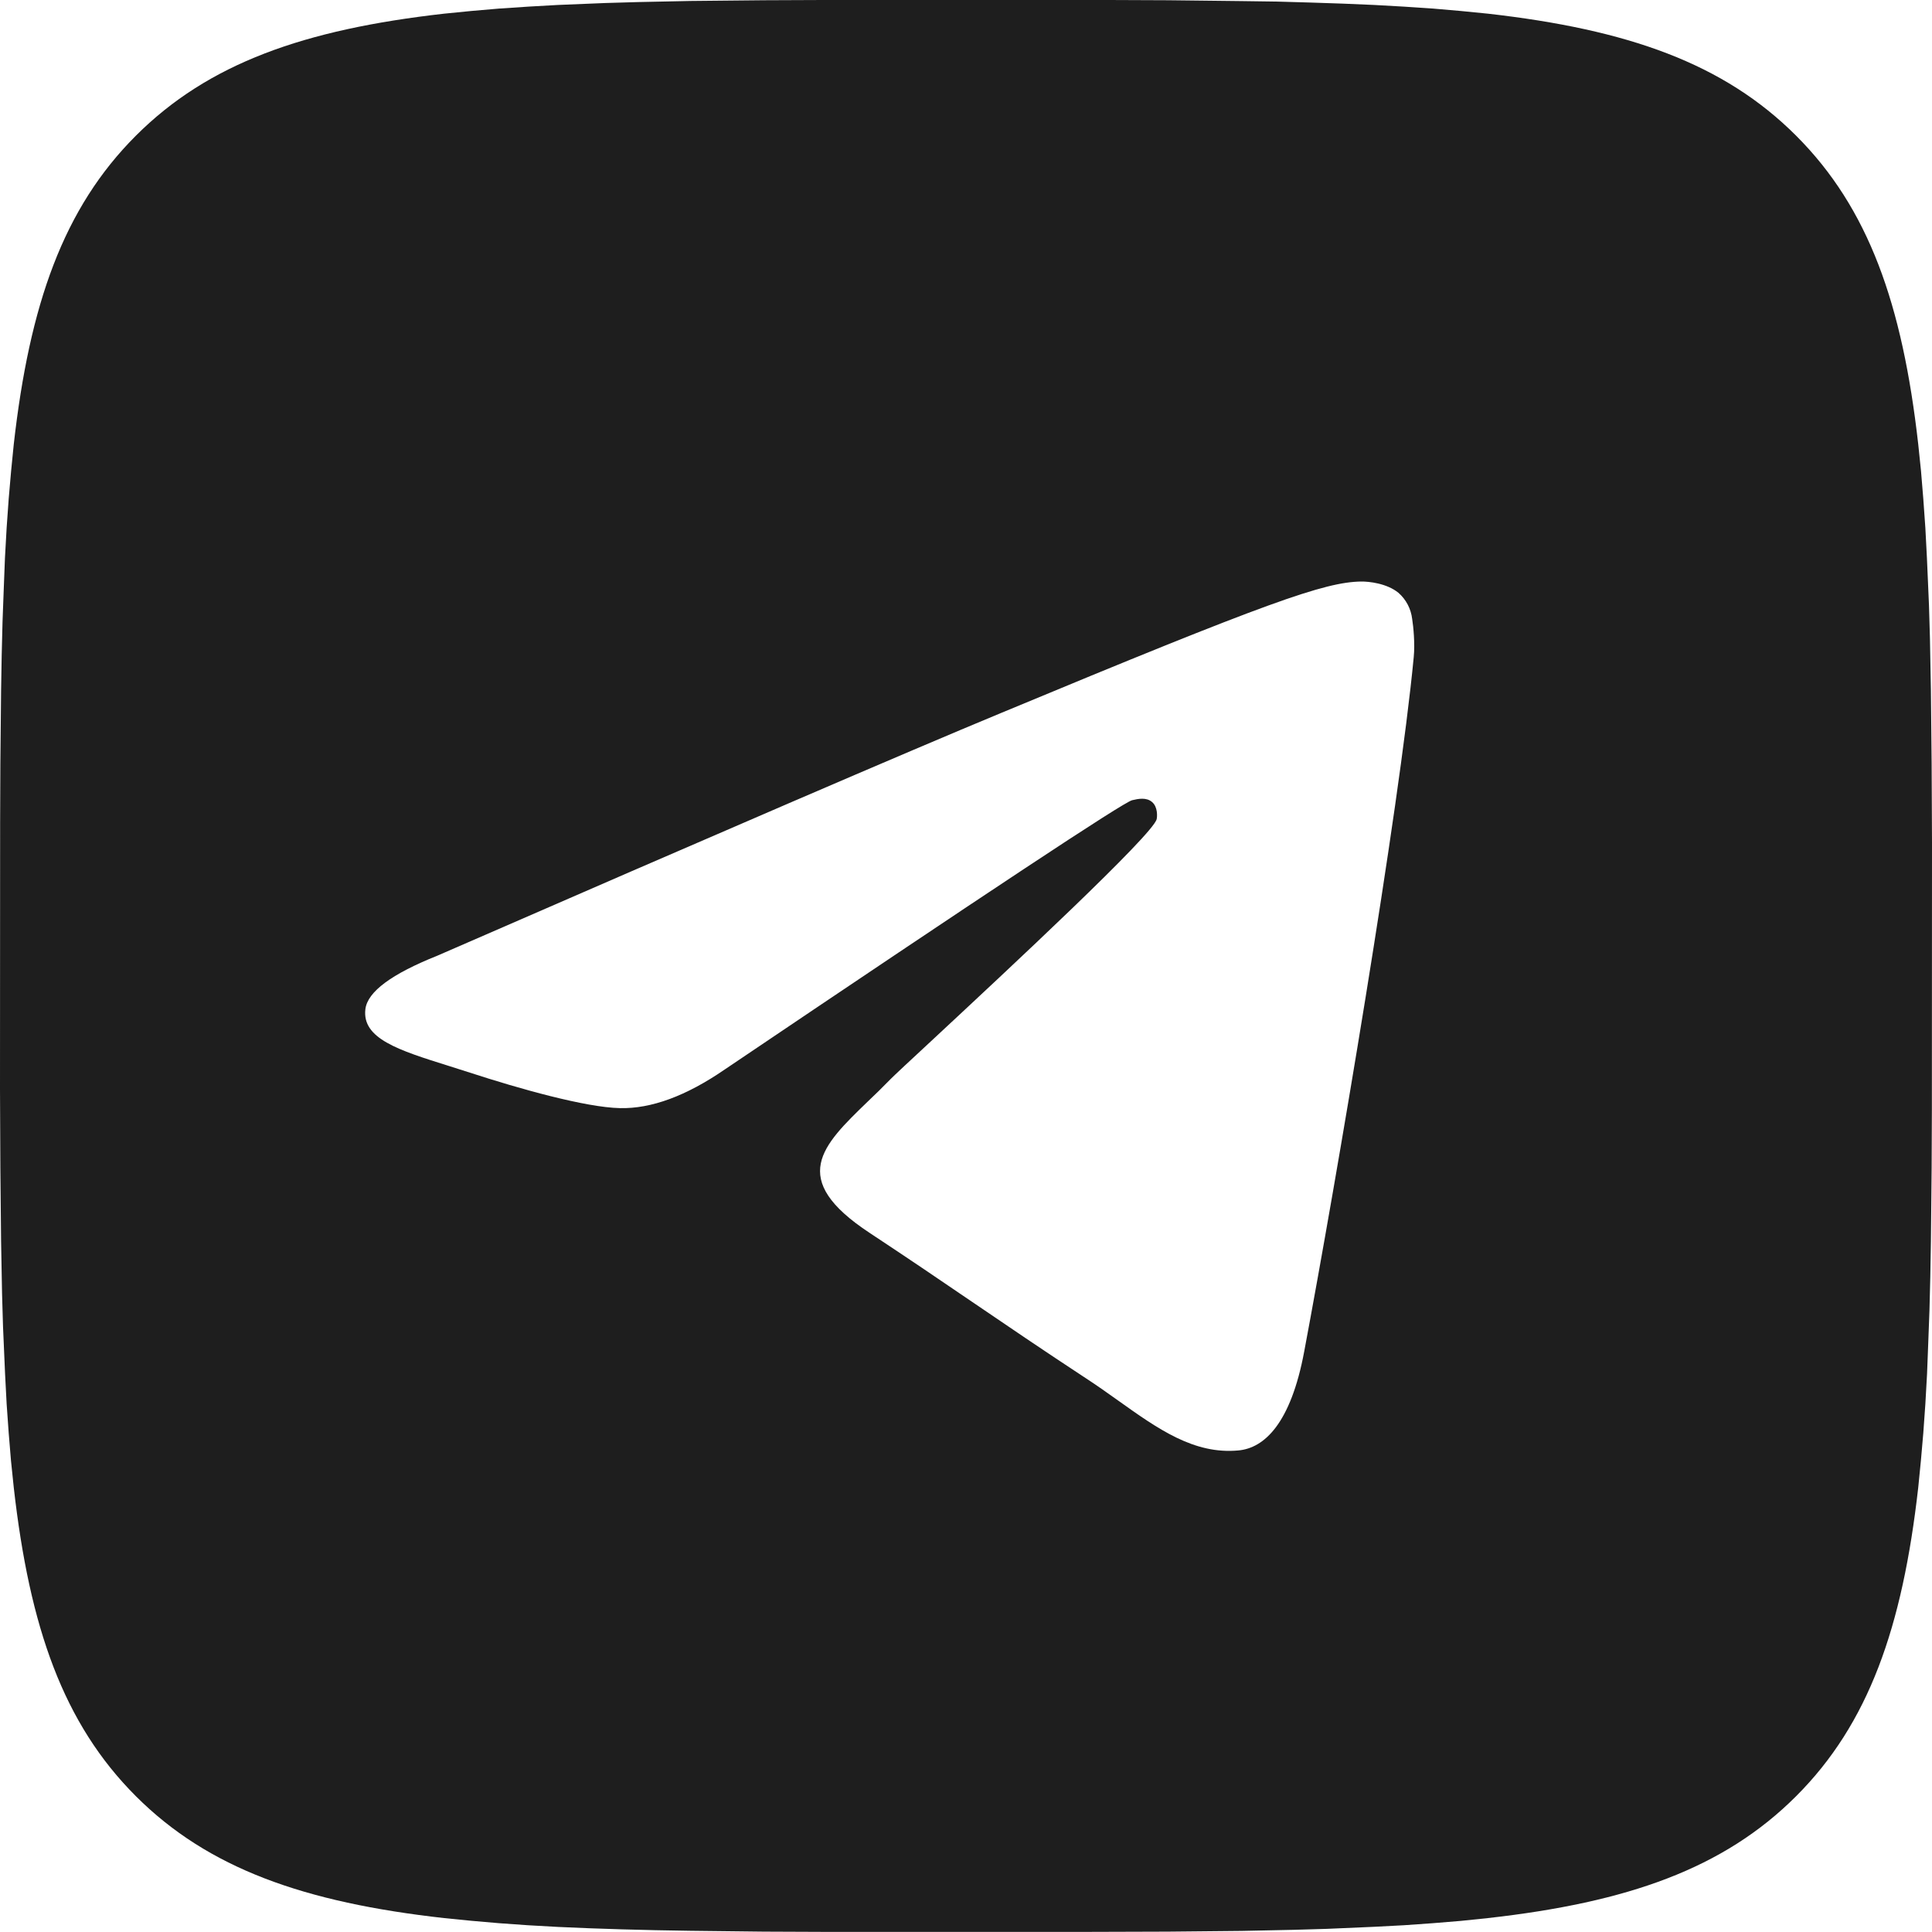 <?xml version="1.0" encoding="UTF-8"?> <svg xmlns="http://www.w3.org/2000/svg" width="16" height="16" viewBox="0 0 16 16" fill="none"> <path fill-rule="evenodd" clip-rule="evenodd" d="M6.812 0L6.326 0.002L5.716 0.008L5.287 0.017L5.013 0.025L4.621 0.041L4.373 0.055L4.133 0.071L3.902 0.091L3.68 0.113C2.519 0.244 1.725 0.524 1.125 1.124C0.525 1.724 0.245 2.519 0.114 3.679L0.092 3.901L0.072 4.131L0.055 4.371L0.041 4.621L0.031 4.879L0.021 5.148L0.014 5.427L0.009 5.715L0.003 6.325L0.001 6.811L0 9.02L0.003 9.673L0.009 10.283L0.017 10.713L0.025 10.986L0.042 11.378L0.055 11.627L0.072 11.867L0.091 12.097L0.114 12.319C0.245 13.48 0.525 14.275 1.125 14.875C1.725 15.475 2.52 15.755 3.68 15.885L3.902 15.907L4.132 15.927L4.372 15.944L4.621 15.958L4.88 15.969L5.149 15.978L5.427 15.985L5.716 15.99L6.325 15.997L6.812 15.999L9.021 15.999L9.674 15.997L10.284 15.991L10.713 15.982L10.987 15.974L11.379 15.957L11.627 15.944L11.867 15.927L12.098 15.908L12.32 15.885C13.481 15.755 14.275 15.475 14.875 14.875C15.475 14.275 15.755 13.479 15.886 12.319L15.908 12.097L15.928 11.867L15.945 11.627L15.959 11.378L15.969 11.119L15.979 10.851L15.986 10.572L15.991 10.283L15.997 9.674L15.999 9.187L16 6.979L15.997 6.325L15.991 5.715L15.983 5.286L15.975 5.013L15.958 4.621L15.945 4.372L15.928 4.132L15.909 3.901L15.886 3.679C15.755 2.519 15.475 1.724 14.875 1.124C14.275 0.524 13.48 0.244 12.32 0.113L12.098 0.091L11.868 0.071L11.628 0.055L11.379 0.041L11.12 0.03L10.851 0.021L10.573 0.013L10.284 0.009L9.675 0.002L9.188 0H6.812ZM11.581 4.909C11.485 4.831 11.337 4.815 11.271 4.816C10.97 4.821 10.508 4.982 8.287 5.906C7.508 6.229 5.953 6.899 3.621 7.915C3.243 8.066 3.044 8.213 3.026 8.357C2.996 8.601 3.3 8.697 3.715 8.827C3.771 8.845 3.83 8.864 3.891 8.883C4.299 9.016 4.849 9.171 5.134 9.177C5.393 9.183 5.682 9.077 6.002 8.857C8.181 7.387 9.305 6.643 9.376 6.627C9.426 6.615 9.495 6.601 9.542 6.643C9.589 6.684 9.584 6.763 9.579 6.784C9.549 6.912 8.356 8.022 7.736 8.599C7.541 8.78 7.403 8.908 7.375 8.937C7.312 9.002 7.249 9.063 7.187 9.122C6.808 9.488 6.522 9.763 7.203 10.211C7.53 10.427 7.792 10.605 8.053 10.783C8.337 10.976 8.621 11.17 8.988 11.411C9.082 11.472 9.172 11.536 9.259 11.598C9.59 11.834 9.888 12.046 10.255 12.012C10.469 11.993 10.689 11.792 10.801 11.192C11.067 9.775 11.588 6.706 11.708 5.441C11.719 5.33 11.705 5.188 11.695 5.126C11.685 5.042 11.645 4.965 11.581 4.909Z" fill="#1E1E1E"></path> </svg> 